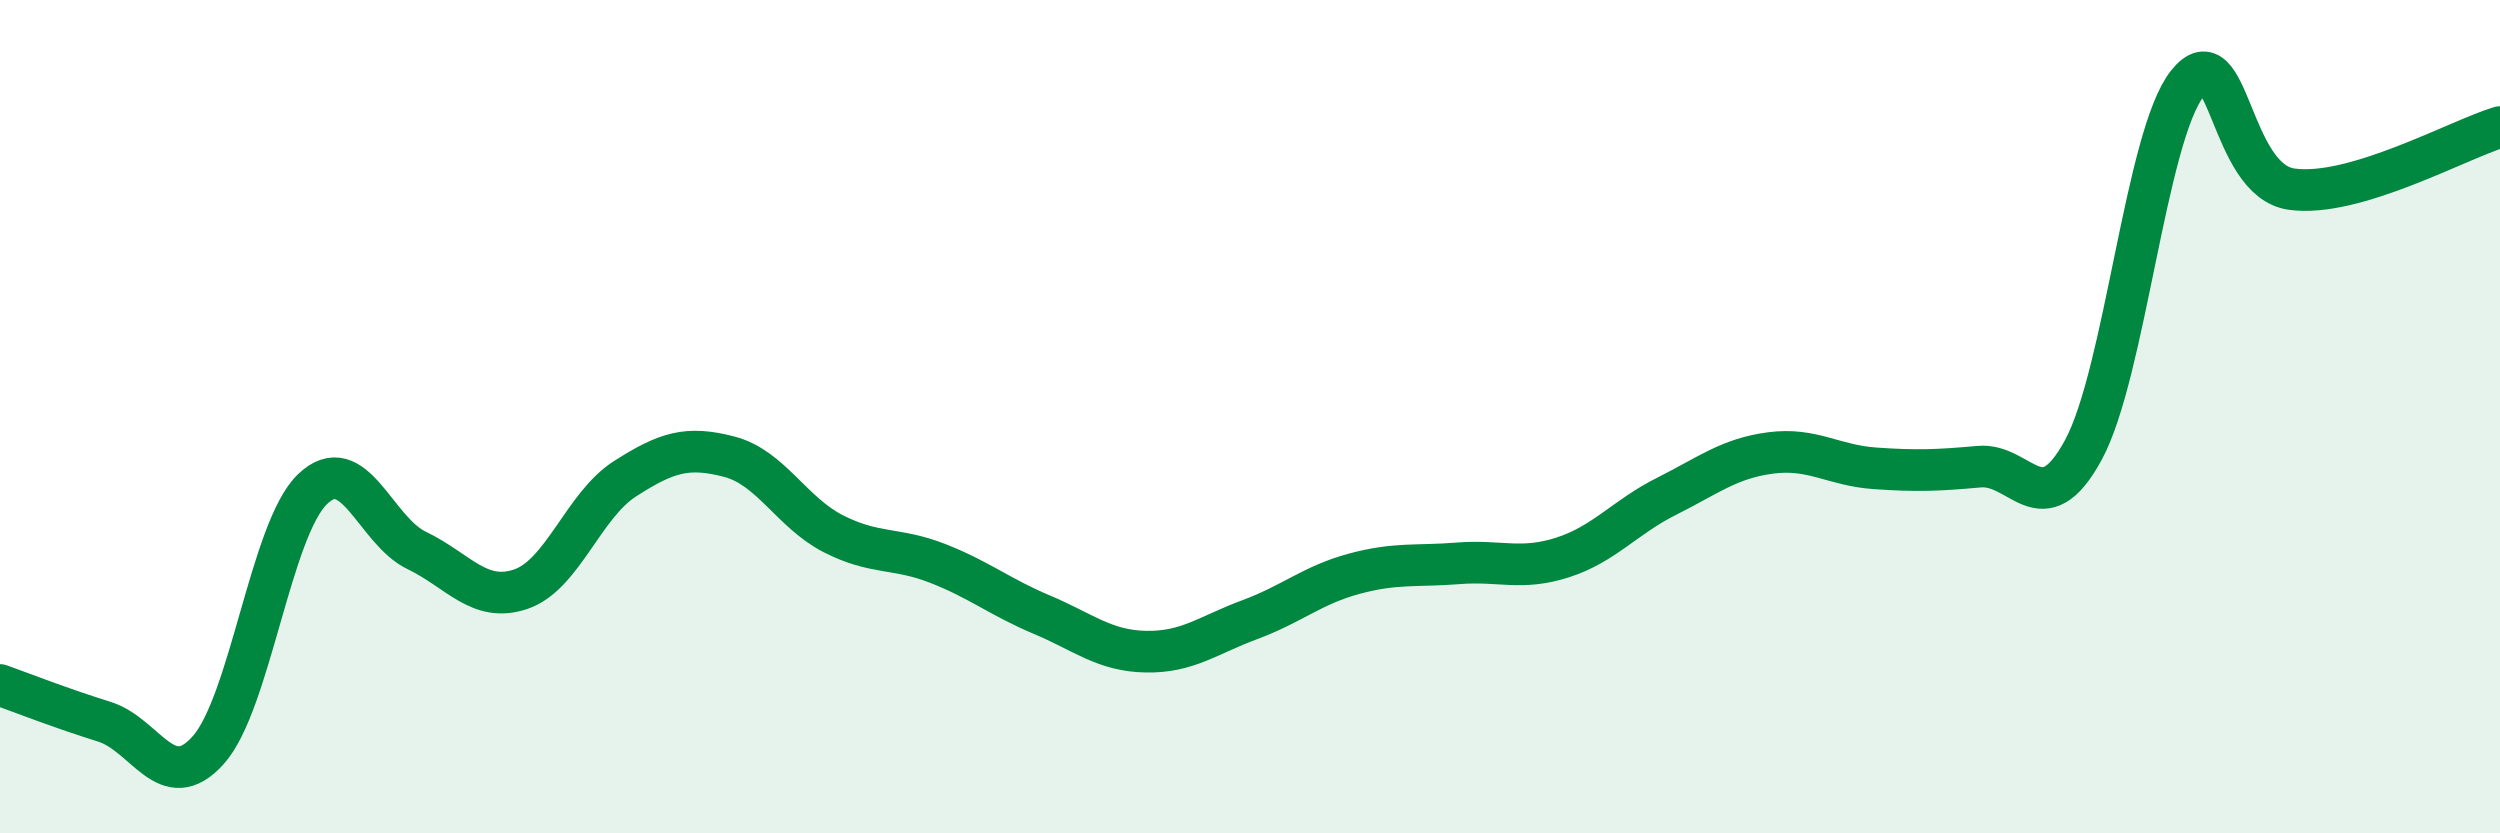 
    <svg width="60" height="20" viewBox="0 0 60 20" xmlns="http://www.w3.org/2000/svg">
      <path
        d="M 0,16.44 C 0.5,16.62 1.5,17.01 2.5,17.32 C 3.5,17.63 4,19.12 5,18 C 6,16.88 6.5,12.7 7.5,11.74 C 8.5,10.78 9,12.73 10,13.21 C 11,13.69 11.5,14.48 12.5,14.14 C 13.5,13.8 14,12.13 15,11.49 C 16,10.85 16.5,10.7 17.5,10.96 C 18.5,11.22 19,12.3 20,12.81 C 21,13.32 21.5,13.13 22.5,13.52 C 23.5,13.91 24,14.33 25,14.75 C 26,15.17 26.5,15.62 27.5,15.64 C 28.5,15.66 29,15.24 30,14.87 C 31,14.5 31.5,14.04 32.5,13.77 C 33.5,13.5 34,13.6 35,13.52 C 36,13.44 36.5,13.7 37.5,13.38 C 38.5,13.06 39,12.41 40,11.91 C 41,11.41 41.5,11 42.5,10.87 C 43.5,10.74 44,11.17 45,11.24 C 46,11.31 46.5,11.29 47.5,11.2 C 48.5,11.11 49,12.64 50,10.8 C 51,8.96 51.5,3.25 52.5,2 C 53.5,0.75 53.5,4.33 55,4.54 C 56.5,4.75 59,3.35 60,3.05L60 20L0 20Z"
        fill="#008740"
        opacity="0.1"
        stroke-linecap="round"
        stroke-linejoin="round"
      />
      <path
        d="M 0,16.44 C 0.5,16.62 1.5,17.01 2.5,17.32 C 3.5,17.63 4,19.12 5,18 C 6,16.88 6.5,12.7 7.5,11.74 C 8.5,10.78 9,12.73 10,13.21 C 11,13.69 11.5,14.48 12.5,14.14 C 13.5,13.8 14,12.13 15,11.49 C 16,10.85 16.5,10.7 17.5,10.96 C 18.5,11.22 19,12.3 20,12.81 C 21,13.32 21.5,13.13 22.5,13.52 C 23.5,13.91 24,14.33 25,14.75 C 26,15.17 26.5,15.62 27.5,15.64 C 28.5,15.66 29,15.24 30,14.87 C 31,14.5 31.5,14.04 32.5,13.77 C 33.5,13.5 34,13.6 35,13.52 C 36,13.44 36.5,13.7 37.5,13.38 C 38.5,13.06 39,12.41 40,11.91 C 41,11.41 41.5,11 42.5,10.87 C 43.5,10.74 44,11.17 45,11.24 C 46,11.31 46.5,11.29 47.5,11.2 C 48.5,11.11 49,12.64 50,10.8 C 51,8.96 51.5,3.25 52.5,2 C 53.5,0.75 53.5,4.33 55,4.54 C 56.5,4.75 59,3.35 60,3.05"
        stroke="#008740"
        stroke-width="1"
        fill="none"
        stroke-linecap="round"
        stroke-linejoin="round"
      />
    </svg>
  